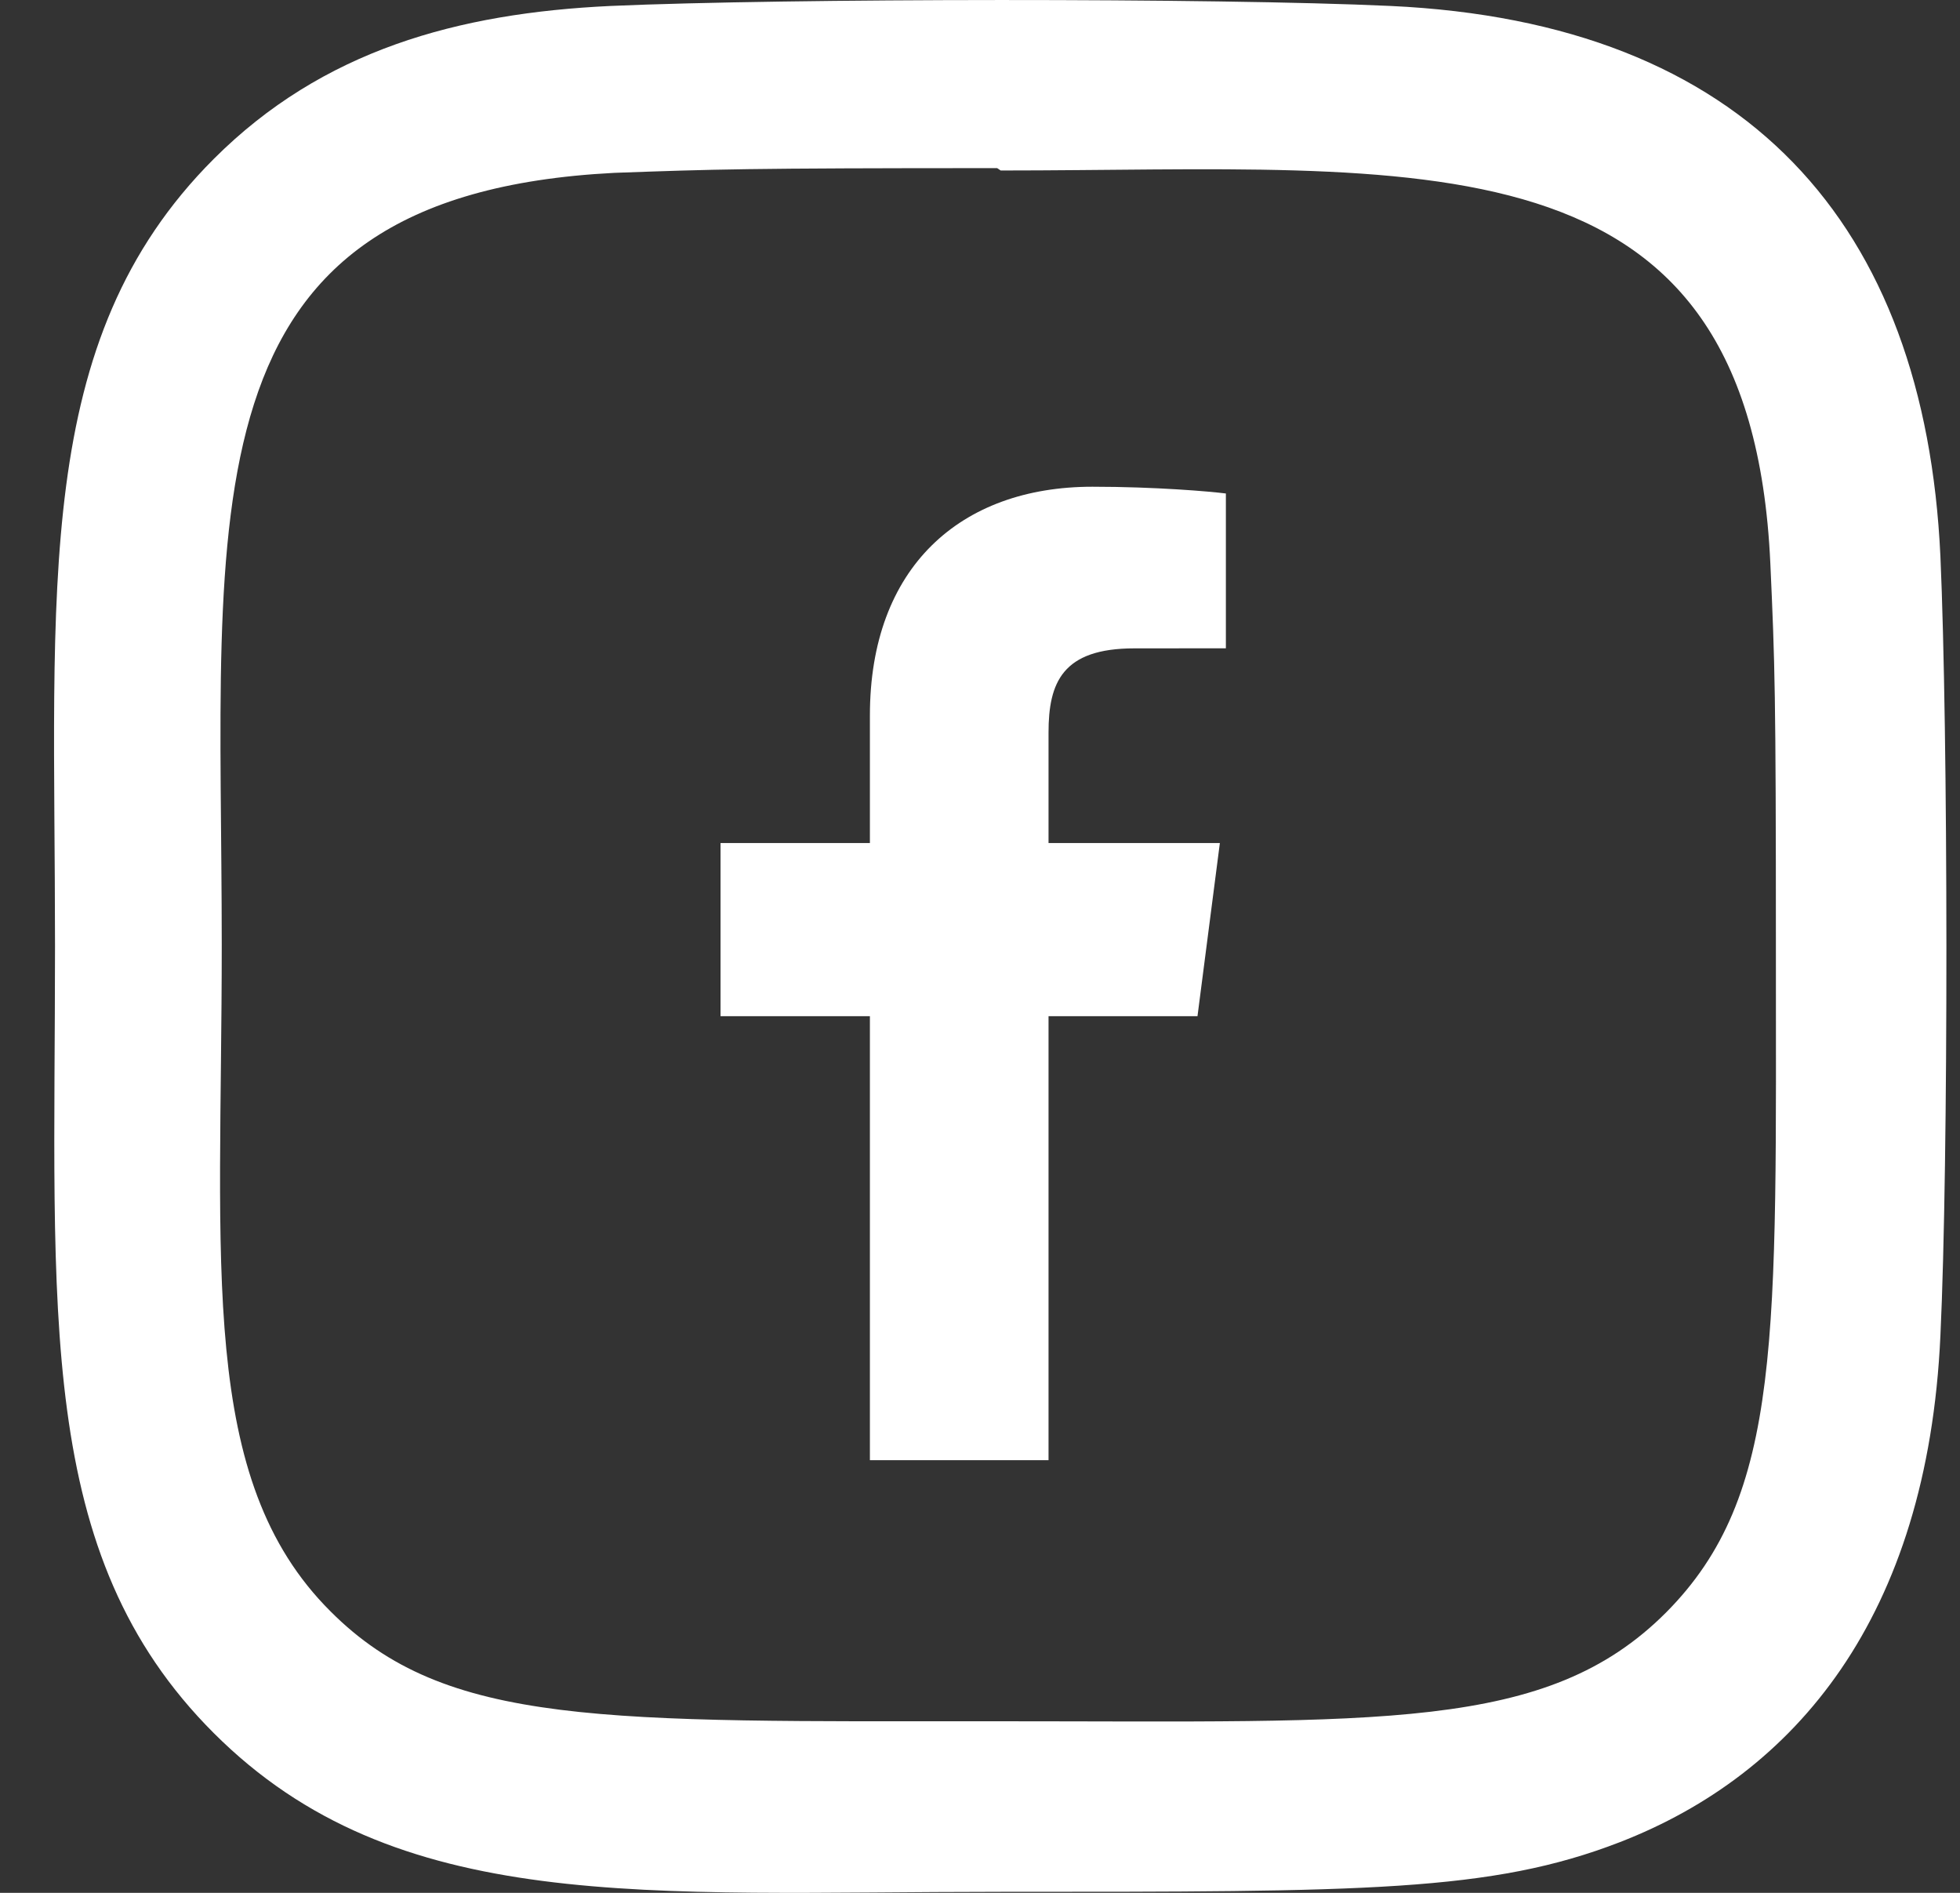 <?xml version="1.0" encoding="UTF-8"?>
<svg xmlns="http://www.w3.org/2000/svg" width="29" height="28" viewBox="0 0 29 28" fill="none">
  <rect x="0" y="0" width="29" height="28" fill="#333333" stroke="none"/>
  <path d="M20.572 0.088C17.996 -0.032 11.616 -0.026 9.037 0.088C6.772 0.194 4.773 0.741 3.162 2.352C0.47 5.045 0.814 8.673 0.814 13.994C0.814 19.44 0.51 22.985 3.162 25.636C5.865 28.338 9.546 27.985 14.804 27.985C20.199 27.985 22.061 27.988 23.968 27.25C26.562 26.243 28.519 23.925 28.71 19.761C28.832 17.184 28.825 10.805 28.71 8.226C28.48 3.311 25.842 0.331 20.572 0.088ZM24.649 23.855C22.884 25.62 20.436 25.462 14.77 25.462C8.937 25.462 6.598 25.549 4.891 23.837C2.925 21.881 3.281 18.739 3.281 13.976C3.281 7.53 2.62 2.888 9.089 2.557C10.575 2.504 11.012 2.487 14.754 2.487L14.806 2.522C21.023 2.522 25.901 1.871 26.194 8.338C26.261 9.814 26.276 10.258 26.276 13.993C26.275 19.759 26.384 22.112 24.649 23.855Z" fill="white"></path>
  <g clip-path="url(#clip0_2_1019)">
    <path d="M15.514 21.6V15.032H17.718L18.049 12.471H15.514V10.837C15.514 10.096 15.719 9.591 16.783 9.591L18.138 9.59V7.3C17.904 7.27 17.099 7.2 16.163 7.2C14.209 7.2 12.871 8.393 12.871 10.583V12.471H10.661V15.032H12.871V21.6H15.514Z" fill="white"></path>
  </g>
  <defs>
    <clipPath id="clip0_2_1019">
      <rect width="14.4" height="14.4" fill="white" transform="translate(7.199 7.2)"></rect>
    </clipPath>
  </defs>
</svg>
